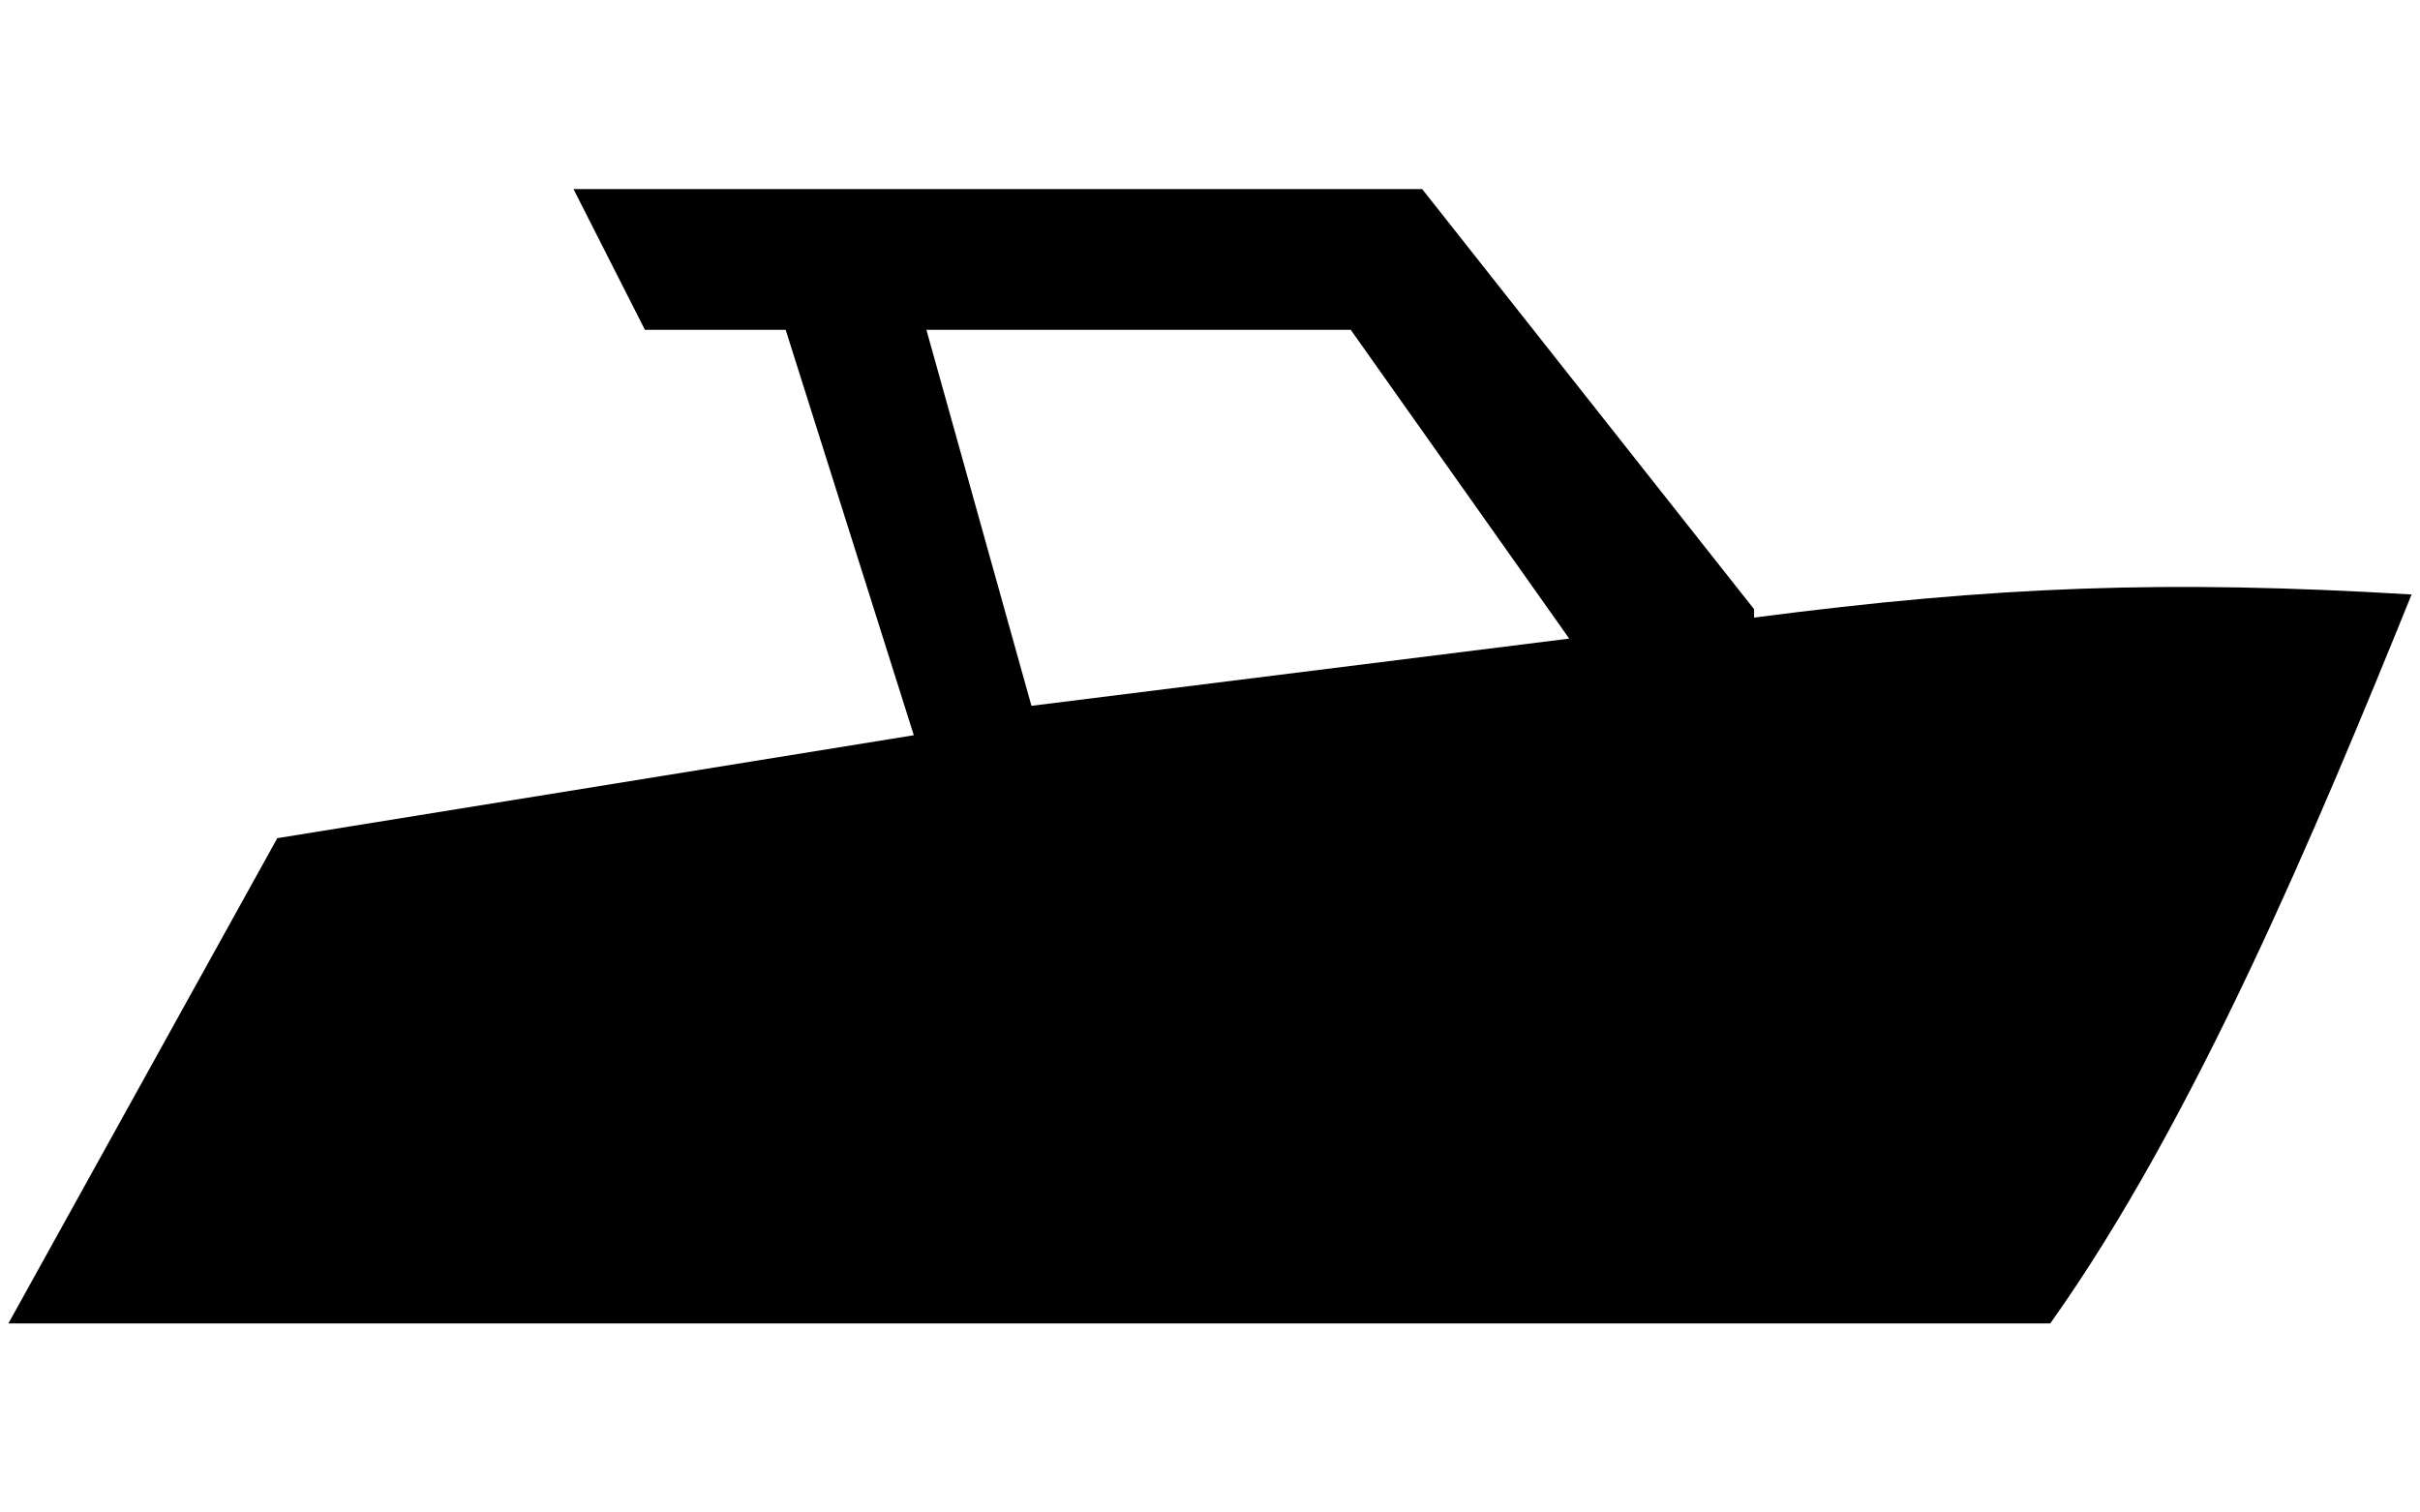 <?xml version="1.0" encoding="UTF-8"?>
<svg id="Layer_1" xmlns="http://www.w3.org/2000/svg" width="1.6in" height="1in" version="1.1" viewBox="0 0 114.4 72">
  <!-- Generator: Adobe Illustrator 29.4.0, SVG Export Plug-In . SVG Version: 2.1.0 Build 152)  -->
  <defs>
    <style>
      .st0 {
        fill-rule: evenodd;
      }
    </style>
  </defs>
  <path class="st0" d="M67.3,9l15.8,20v.4c11.5-1.5,19.7-1.8,31.3-1.1-4.5,11.1-10.3,25-17.2,34.7H0l12.8-23.1,30.3-4.9-6.1-19.3h-6.7l-3.4-6.7h40.4ZM63.9,15.7h-20.2l5,17.9,25.6-3.2-10.4-14.7Z"/>
</svg>